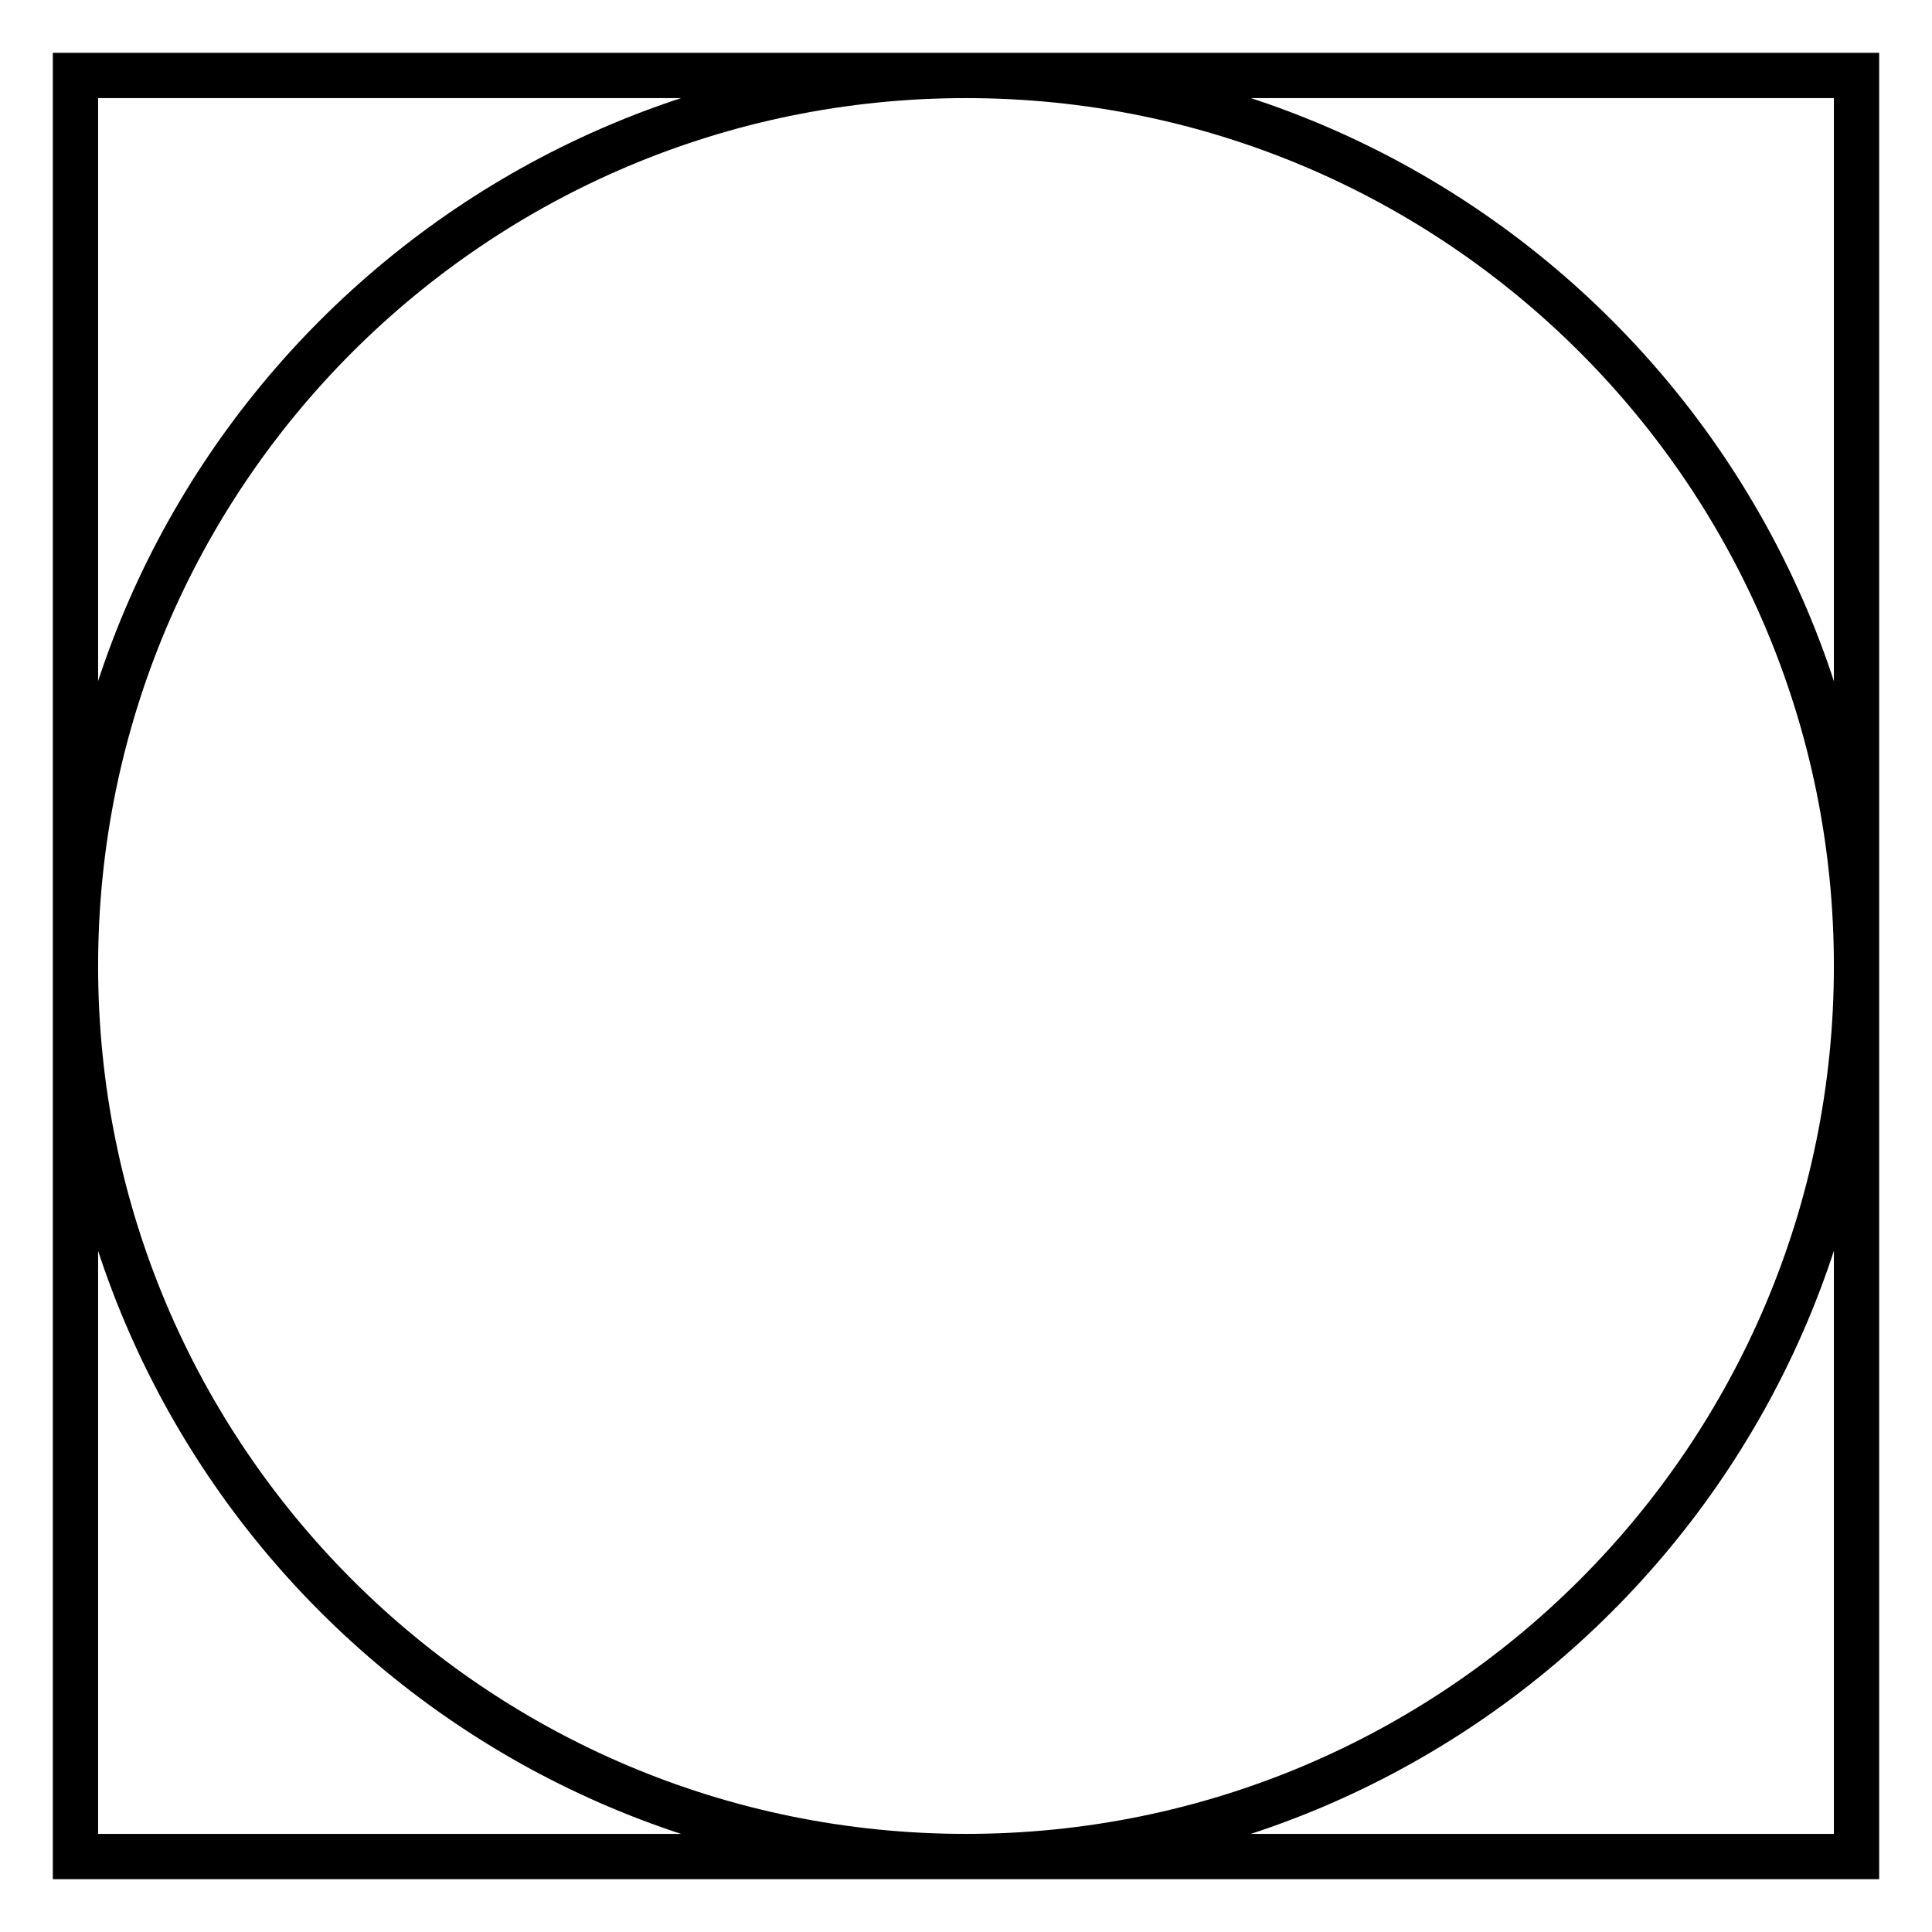 <?xml version="1.0" encoding="utf-8"?>
<!-- Svg Vector Icons : http://www.onlinewebfonts.com/icon -->
<!DOCTYPE svg PUBLIC "-//W3C//DTD SVG 1.1//EN" "http://www.w3.org/Graphics/SVG/1.1/DTD/svg11.dtd">
<svg version="1.1" xmlns="http://www.w3.org/2000/svg" xmlns:xlink="http://www.w3.org/1999/xlink" x="0px" y="0px" viewBox="0 0 256 256" enable-background="new 0 0 256 256" xml:space="preserve">
<g><g><path stroke-width="6" fill-opacity="0" stroke="#000000"  d="M10,128v118h118C62.8,246,10,193.2,10,128z M128,10c65.2,0,118,52.8,118,118V10H128z M128,10H10v118C10,62.8,62.8,10,128,10z M128,246h118V128C246,193.2,193.2,246,128,246z"/></g></g>
</svg>